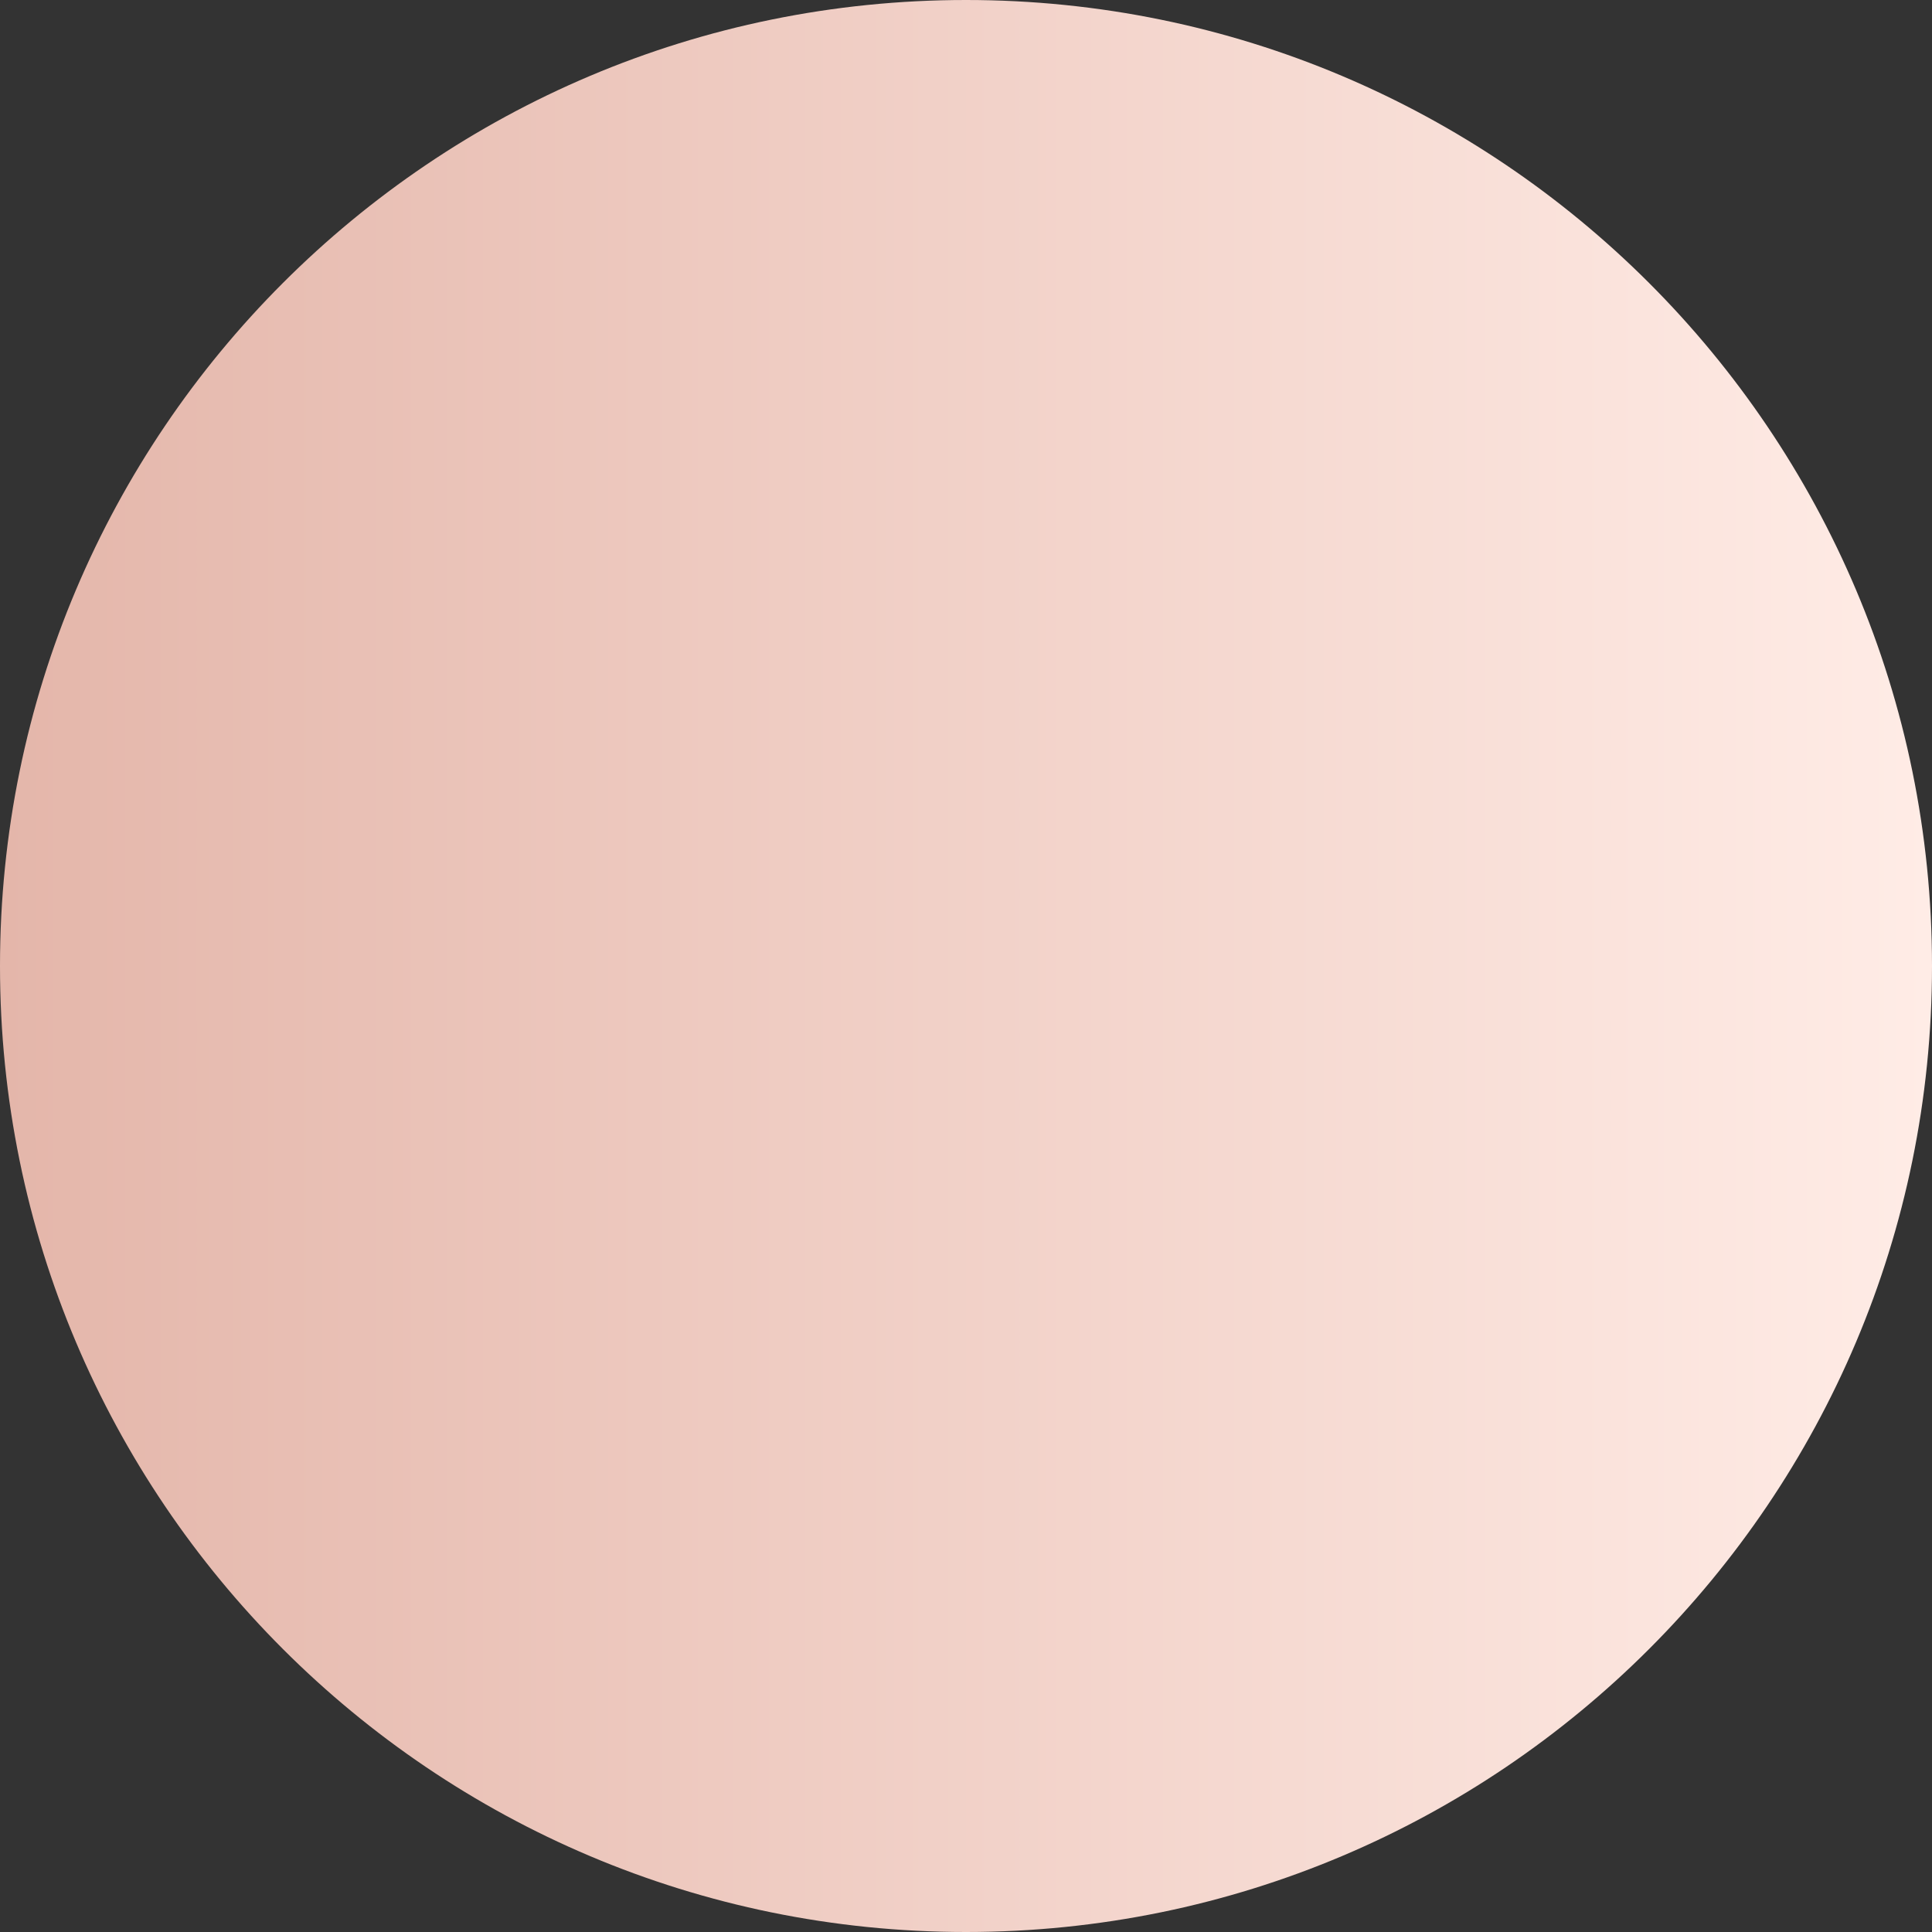<svg width="38" height="38" viewBox="0 0 38 38" fill="none" xmlns="http://www.w3.org/2000/svg">
<rect x="0" y="0" width="38" height="38" fill="#333333" stroke="none"/>
<path d="M38 19C38 29.493 29.493 38 19 38C8.507 38 0 29.493 0 19C0 8.507 8.507 0 19 0C29.493 0 38 8.507 38 19Z" fill="url(#paint0_linear_5_20)"/>
<defs>
<linearGradient id="paint0_linear_5_20" x1="0" y1="21.5" x2="38" y2="21.5" gradientUnits="userSpaceOnUse">
<stop stop-color="#E4B6AA"/>
<stop offset="1" stop-color="#FFECE6"/>
</linearGradient>
</defs>
</svg>
